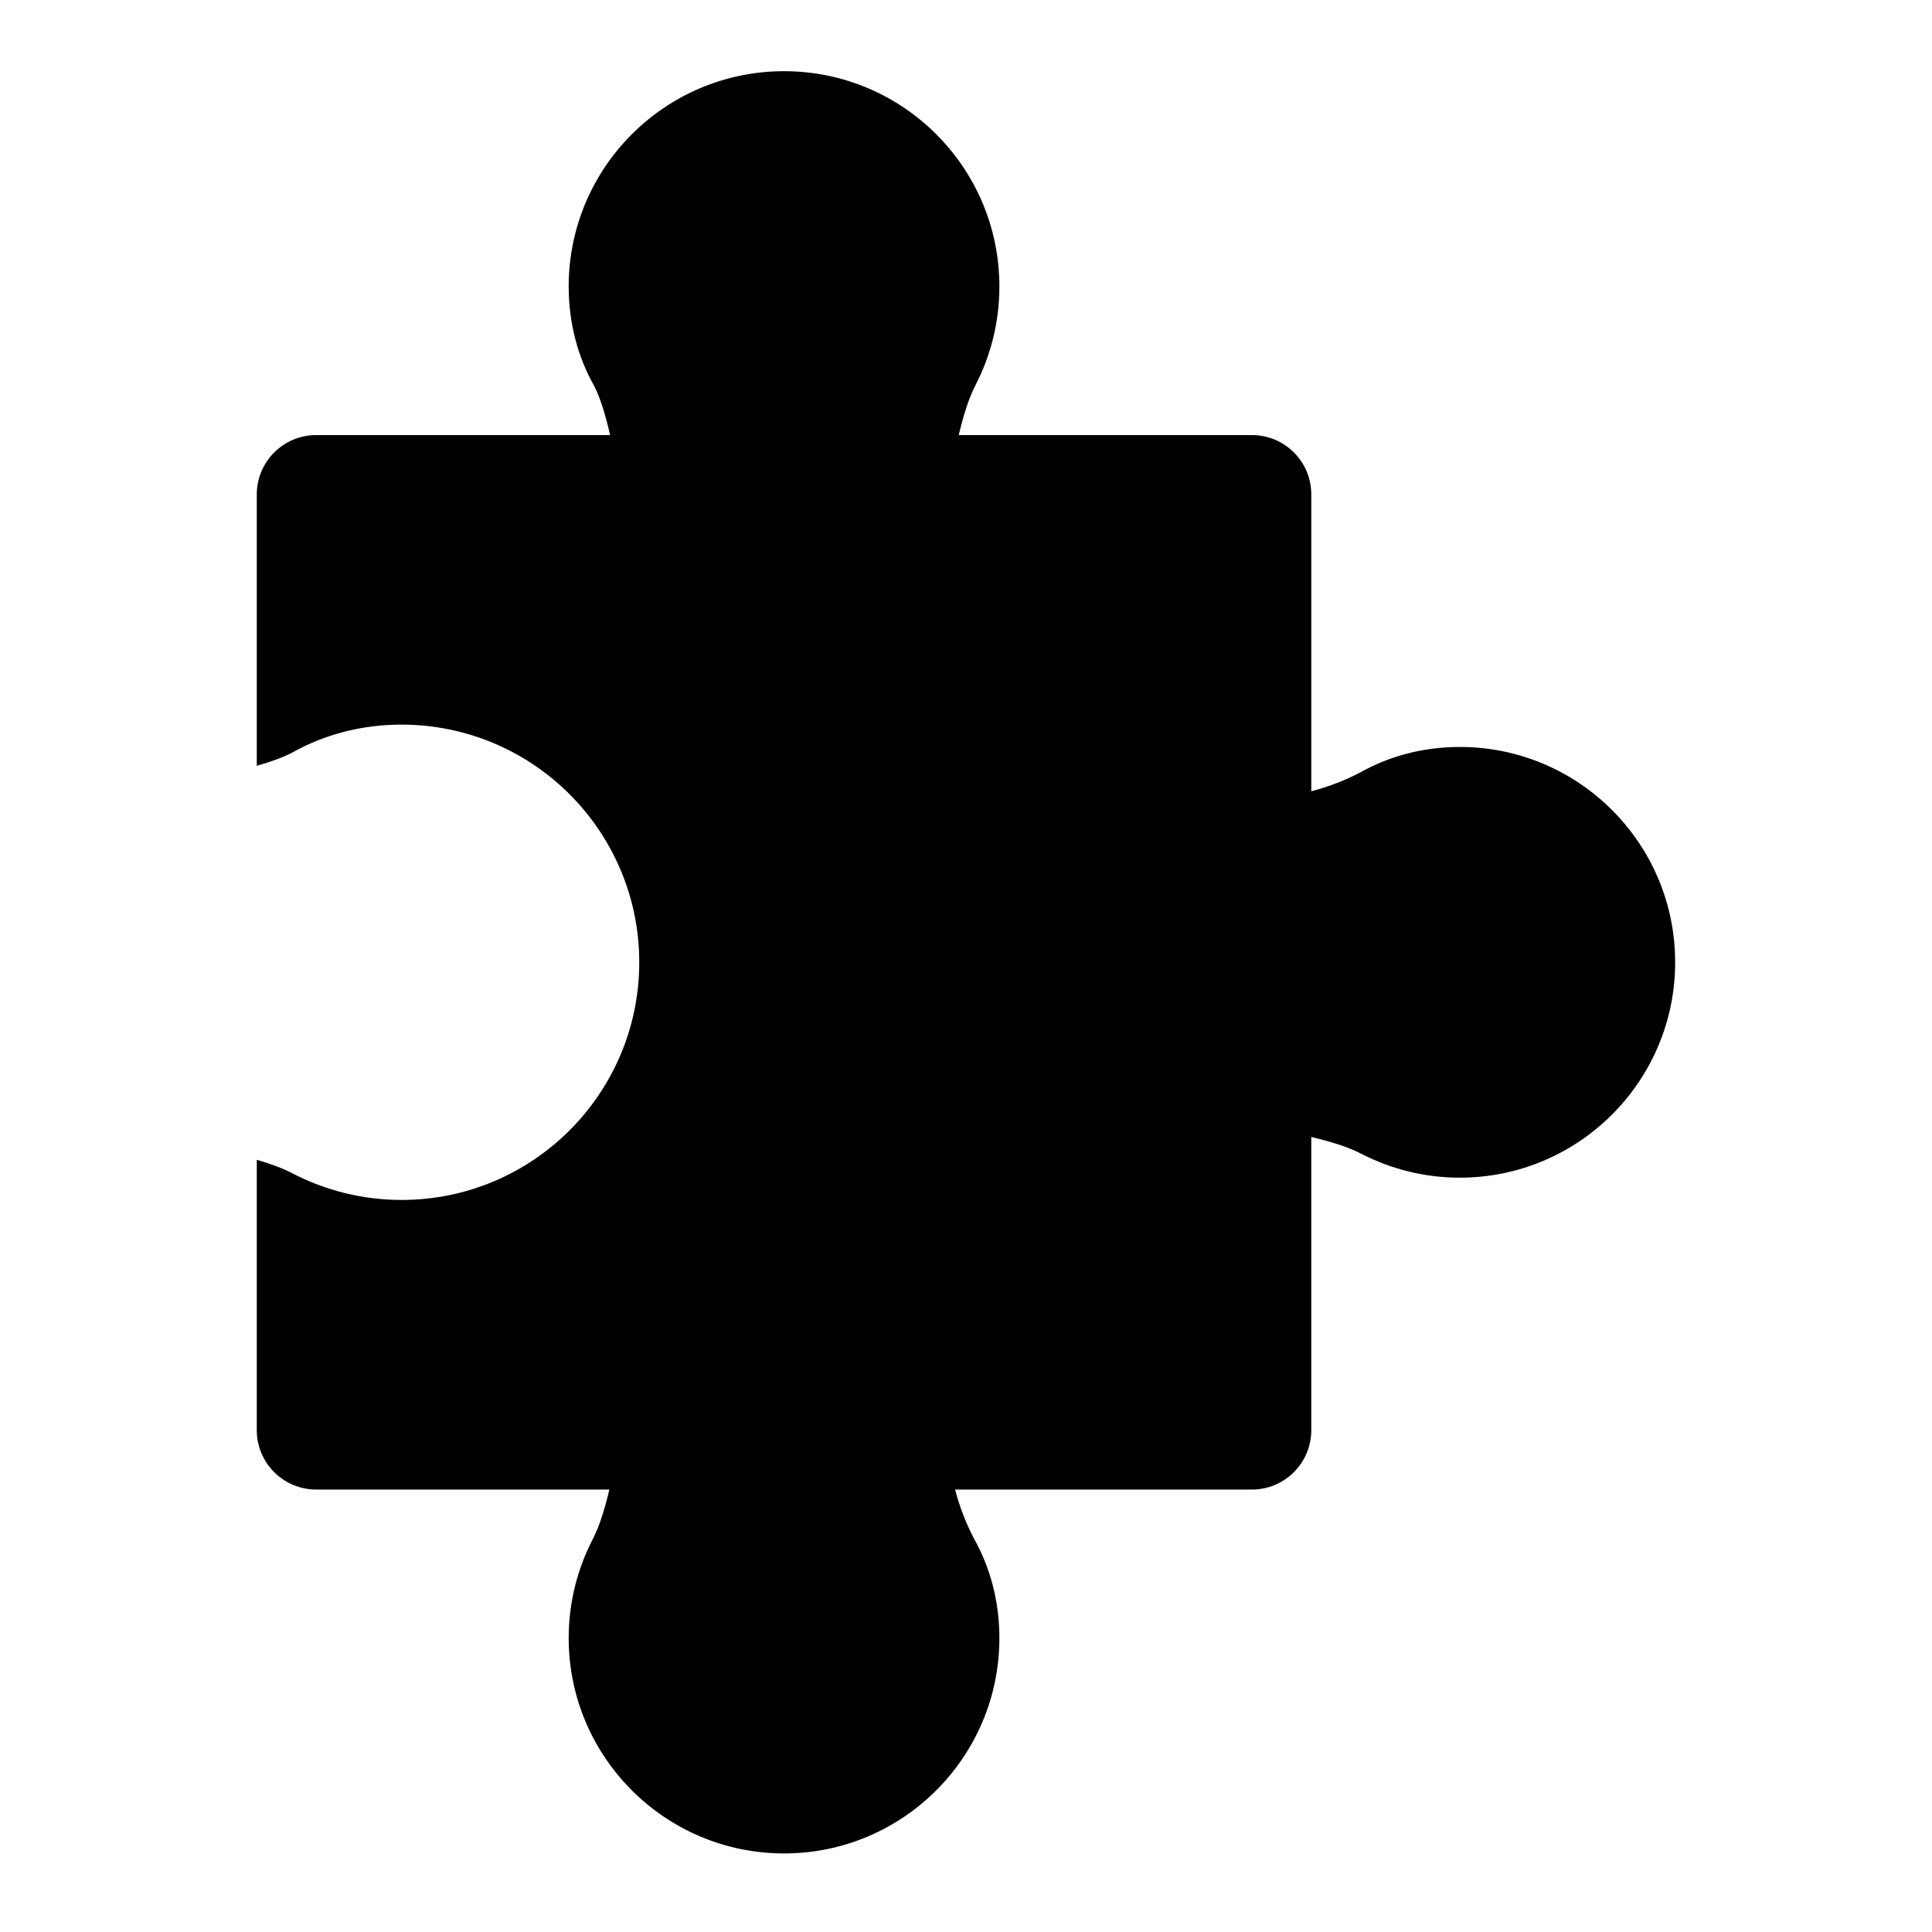<?xml version="1.0" encoding="UTF-8"?>
<!-- Uploaded to: ICON Repo, www.svgrepo.com, Generator: ICON Repo Mixer Tools -->
<svg fill="#000000" width="800px" height="800px" version="1.1" viewBox="144 144 512 512" xmlns="http://www.w3.org/2000/svg">
 <path d="m212.05 346.94c3.527-0.992 6.785-2.141 9.336-3.465 8.598-4.848 18.516-7.445 29.047-7.445 34.762 0.016 62.977 28.23 62.977 62.992 0 34.746-28.215 62.977-62.977 62.977-10.406 0-20.23-2.551-28.891-7.023-0.031-0.016-0.062-0.031-0.078-0.047-2.566-1.34-5.856-2.535-9.414-3.574v71.652c0 8.691 7.055 15.742 15.762 15.742h77.68c-1.148 4.863-2.613 9.715-4.375 13.082-0.016 0.016-0.016 0.047-0.031 0.078-4.062 7.84-6.375 16.75-6.375 26.199 0 31.488 25.586 57.07 57.07 57.07 31.504 0 57.07-25.586 57.07-57.07 0-9.555-2.348-18.578-6.738-26.371-2.156-4.141-3.84-8.5-5.008-12.988h78.656c8.707 0 15.742-7.055 15.742-15.742v-77.695c4.879 1.148 9.73 2.613 13.098 4.375 0.016 0.016 0.047 0.016 0.078 0.031 7.84 4.062 16.75 6.375 26.184 6.375 31.504 0 57.07-25.586 57.07-57.07 0-31.504-25.566-57.07-57.07-57.07-9.539 0-18.562 2.348-26.355 6.738-4.141 2.156-8.5 3.84-13.004 5.008v-78.672c0-8.691-7.039-15.727-15.727-15.727h-77.695c1.148-4.879 2.613-9.73 4.375-13.098 0.016-0.016 0.016-0.047 0.031-0.078 4.062-7.84 6.359-16.75 6.359-26.184 0-31.504-25.566-57.07-57.07-57.07-31.488 0-57.07 25.566-57.07 57.07 0 9.539 2.363 18.547 6.754 26.34 1.73 3.371 3.133 8.188 4.219 13.02h-77.887c-8.691 0-15.727 7.039-15.742 15.727v71.918z" fill-rule="evenodd"/>
</svg>